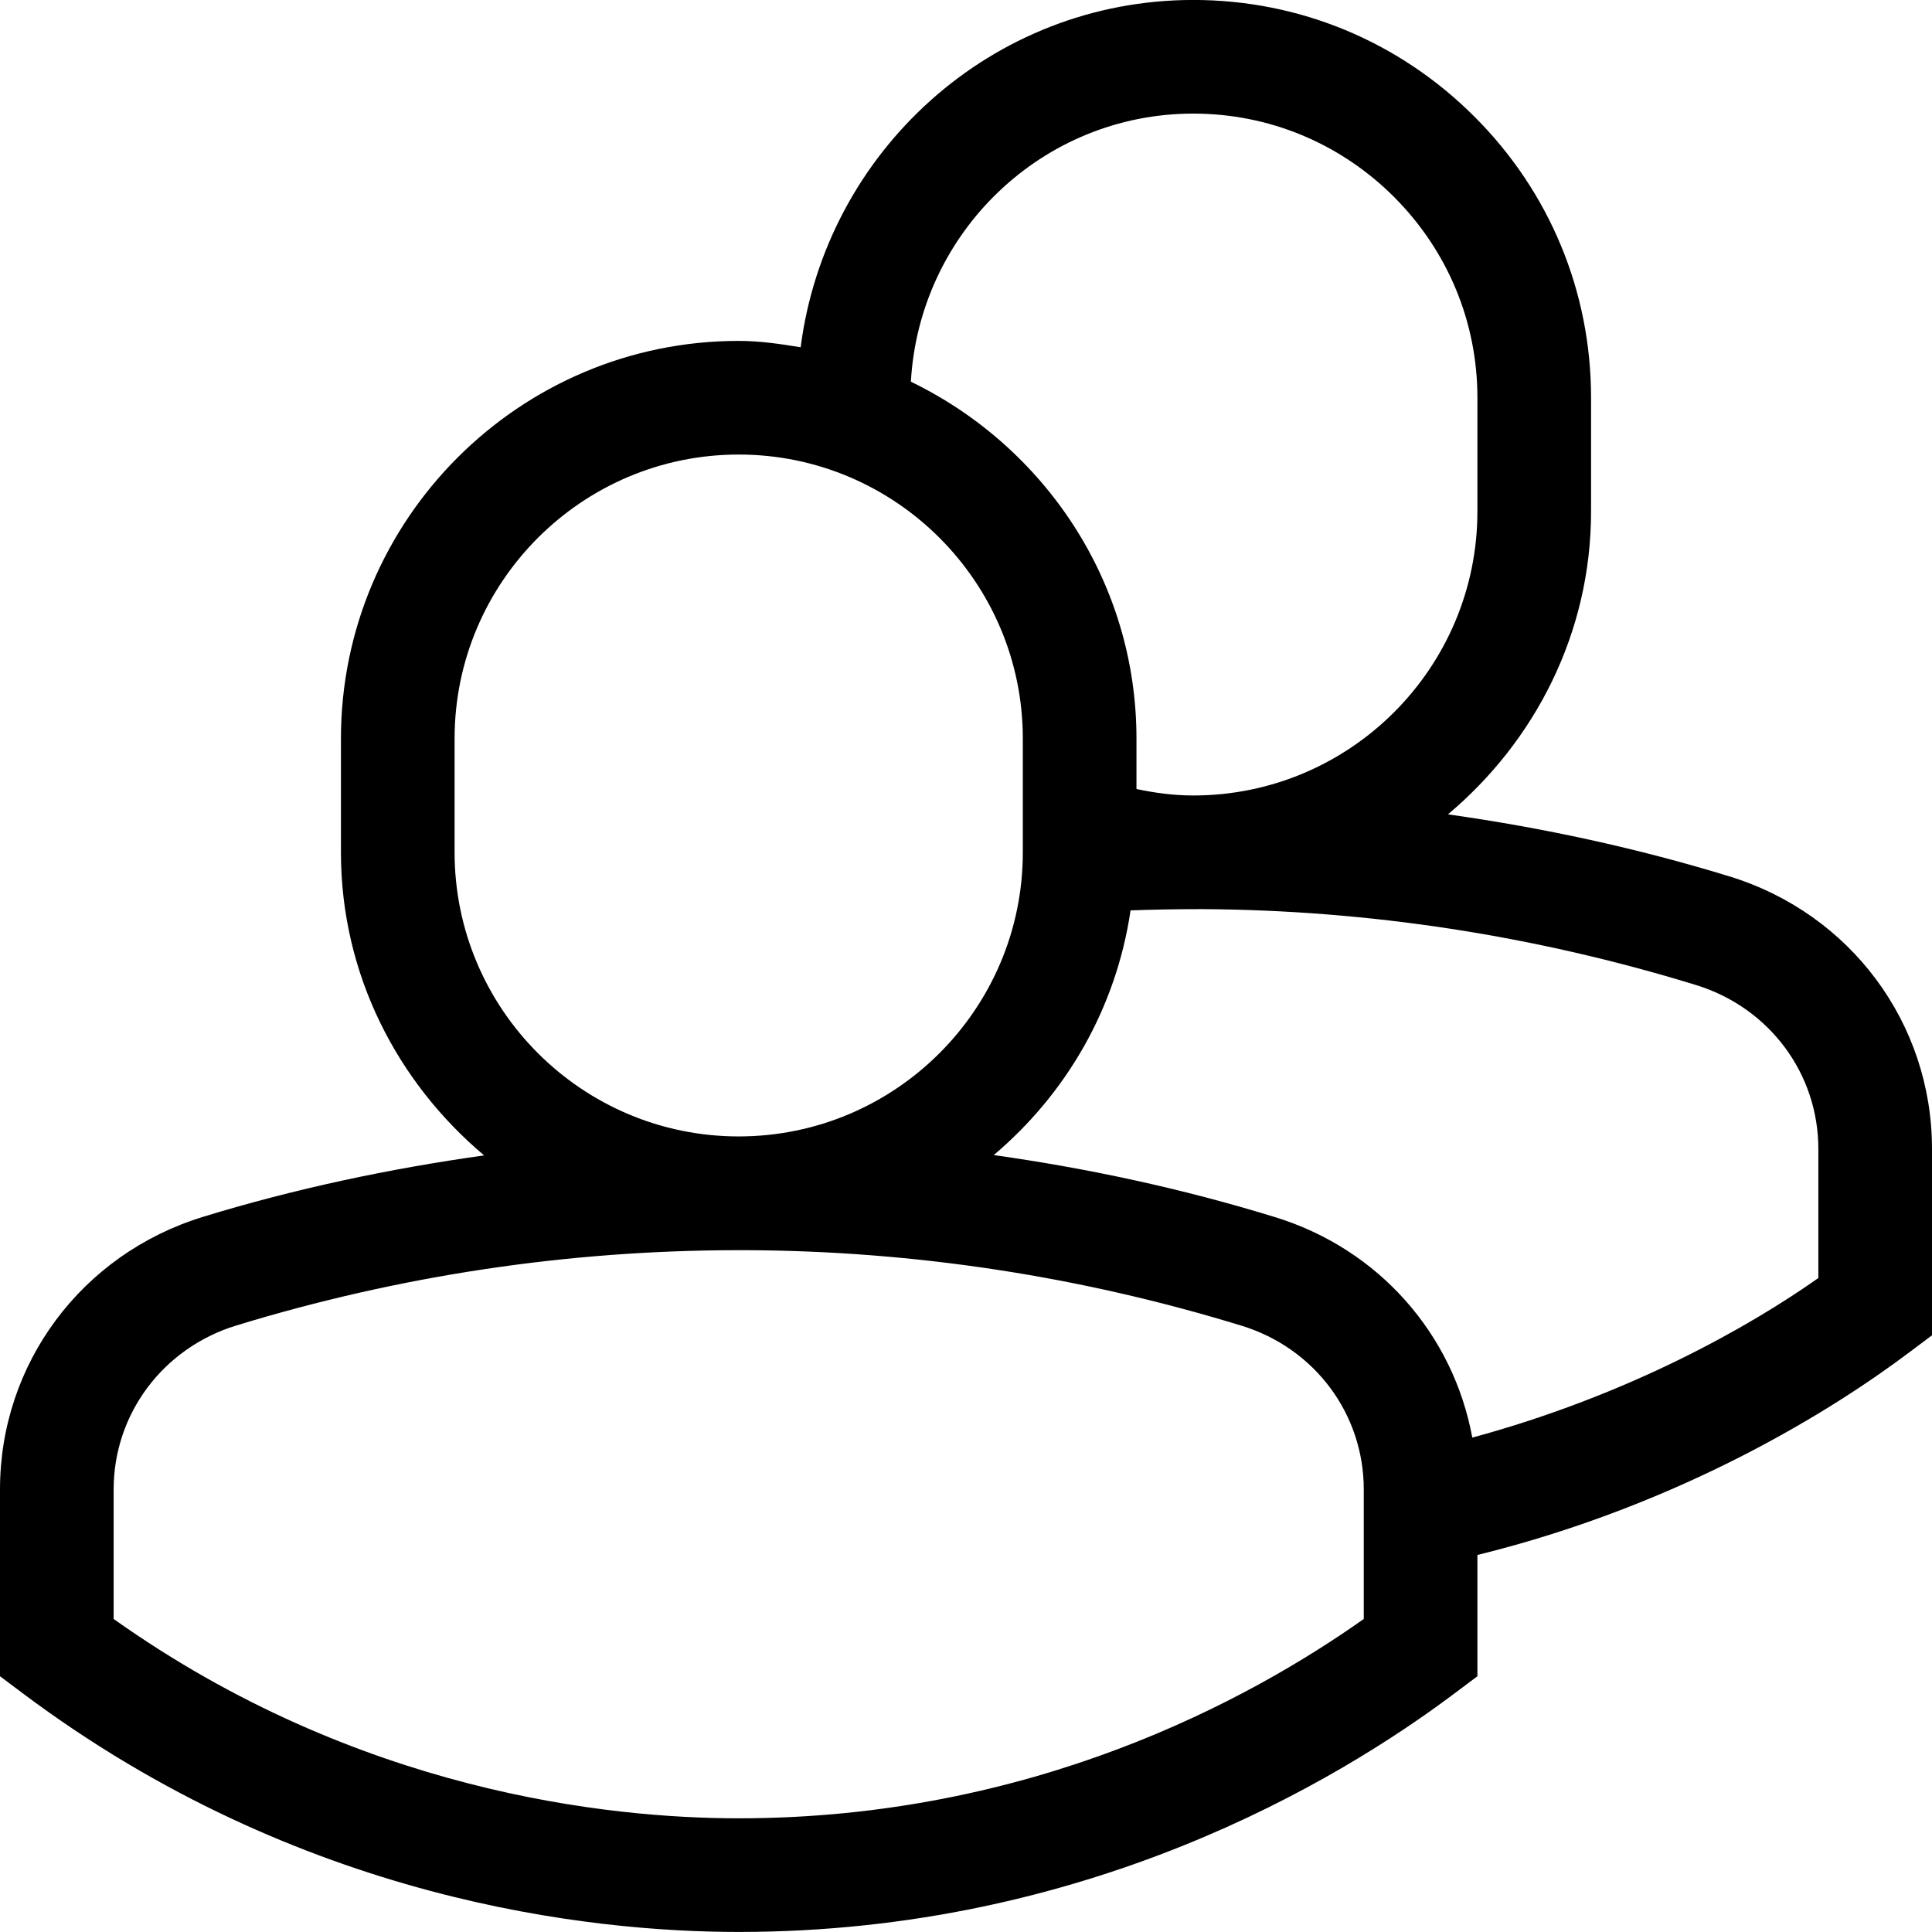 <svg viewBox="0 0 1920 1920" version="1.1" xmlns="http://www.w3.org/2000/svg">
    <path d="M1807.059,1270.091 C1738.391,1318.543 1618.334,1386.647 1463.153,1428.661 C1444.292,1326.11 1370.428,1241.291 1267.087,1209.555 C1175.379,1181.32 1081.976,1161.216 987.558,1147.889 C1059.501,1087.127 1109.195,1002.082 1123.539,904.727 C1145.449,903.936 1168.376,903.484 1194.579,903.484 C1360.602,904.388 1525.722,929.8 1685.534,978.929 C1758.155,1001.291 1807.059,1066.684 1807.059,1141.79 L1807.059,1270.091 Z M1355.294,1608.915 C1241.111,1689.668 1025.054,1807.014 734.118,1807.014 C604.687,1807.014 354.974,1780.811 112.941,1608.915 L112.941,1480.162 C112.941,1405.169 161.958,1339.663 234.692,1317.301 C397.101,1267.607 565.045,1242.421 734.118,1242.421 L742.588,1242.421 C909.176,1243.211 1074.409,1268.51 1233.995,1317.527 C1306.504,1339.776 1355.294,1405.169 1355.294,1480.162 L1355.294,1608.915 Z M451.765,847.014 L451.765,734.072 C451.765,578.44 578.372,451.72 734.118,451.72 C889.864,451.72 1016.471,578.44 1016.471,734.072 L1016.471,847.014 C1016.471,1002.76 889.864,1129.367 734.118,1129.367 C578.372,1129.367 451.765,1002.76 451.765,847.014 L451.765,847.014 Z M1185.882,112.896 C1261.101,112.896 1332.028,142.374 1385.449,195.795 C1438.758,249.216 1468.235,320.03 1468.235,395.249 L1468.235,508.19 C1468.235,663.936 1341.628,790.543 1185.882,790.543 C1166.231,790.543 1147.482,787.945 1129.412,784.105 L1129.412,734.072 C1129.412,577.649 1037.365,443.362 905.224,379.324 C913.581,231.258 1035.671,112.896 1185.882,112.896 L1185.882,112.896 Z M1718.739,870.957 C1627.369,842.948 1534.193,822.731 1438.984,809.291 C1525.158,736.783 1581.176,629.489 1581.176,508.19 L1581.176,395.249 C1581.176,289.875 1540.066,190.6 1465.299,115.945 C1390.532,41.178 1291.369,-0.045 1185.882,-0.045 C985.186,-0.045 820.744,150.957 795.671,345.103 C775.454,341.828 755.238,338.778 734.118,338.778 C516.141,338.778 338.824,516.209 338.824,734.072 L338.824,847.014 C338.824,968.312 394.842,1075.607 481.129,1148.228 C386.824,1161.442 292.969,1181.32 201.6,1209.329 C81.092,1246.374 0,1355.249 0,1480.162 L0,1665.837 L22.588,1682.778 C297.826,1889.122 586.391,1919.955 734.118,1919.955 C1078.362,1919.955 1327.736,1771.324 1445.647,1682.778 L1468.235,1665.837 L1468.235,1545.329 C1673.449,1494.731 1823.887,1399.296 1897.412,1343.955 L1920,1327.014 L1920,1141.79 C1920,1016.764 1839.021,907.889 1718.739,870.957 L1718.739,870.957 Z" stroke="none" stroke-width="1" fill-rule="evenodd"/>
</svg>
